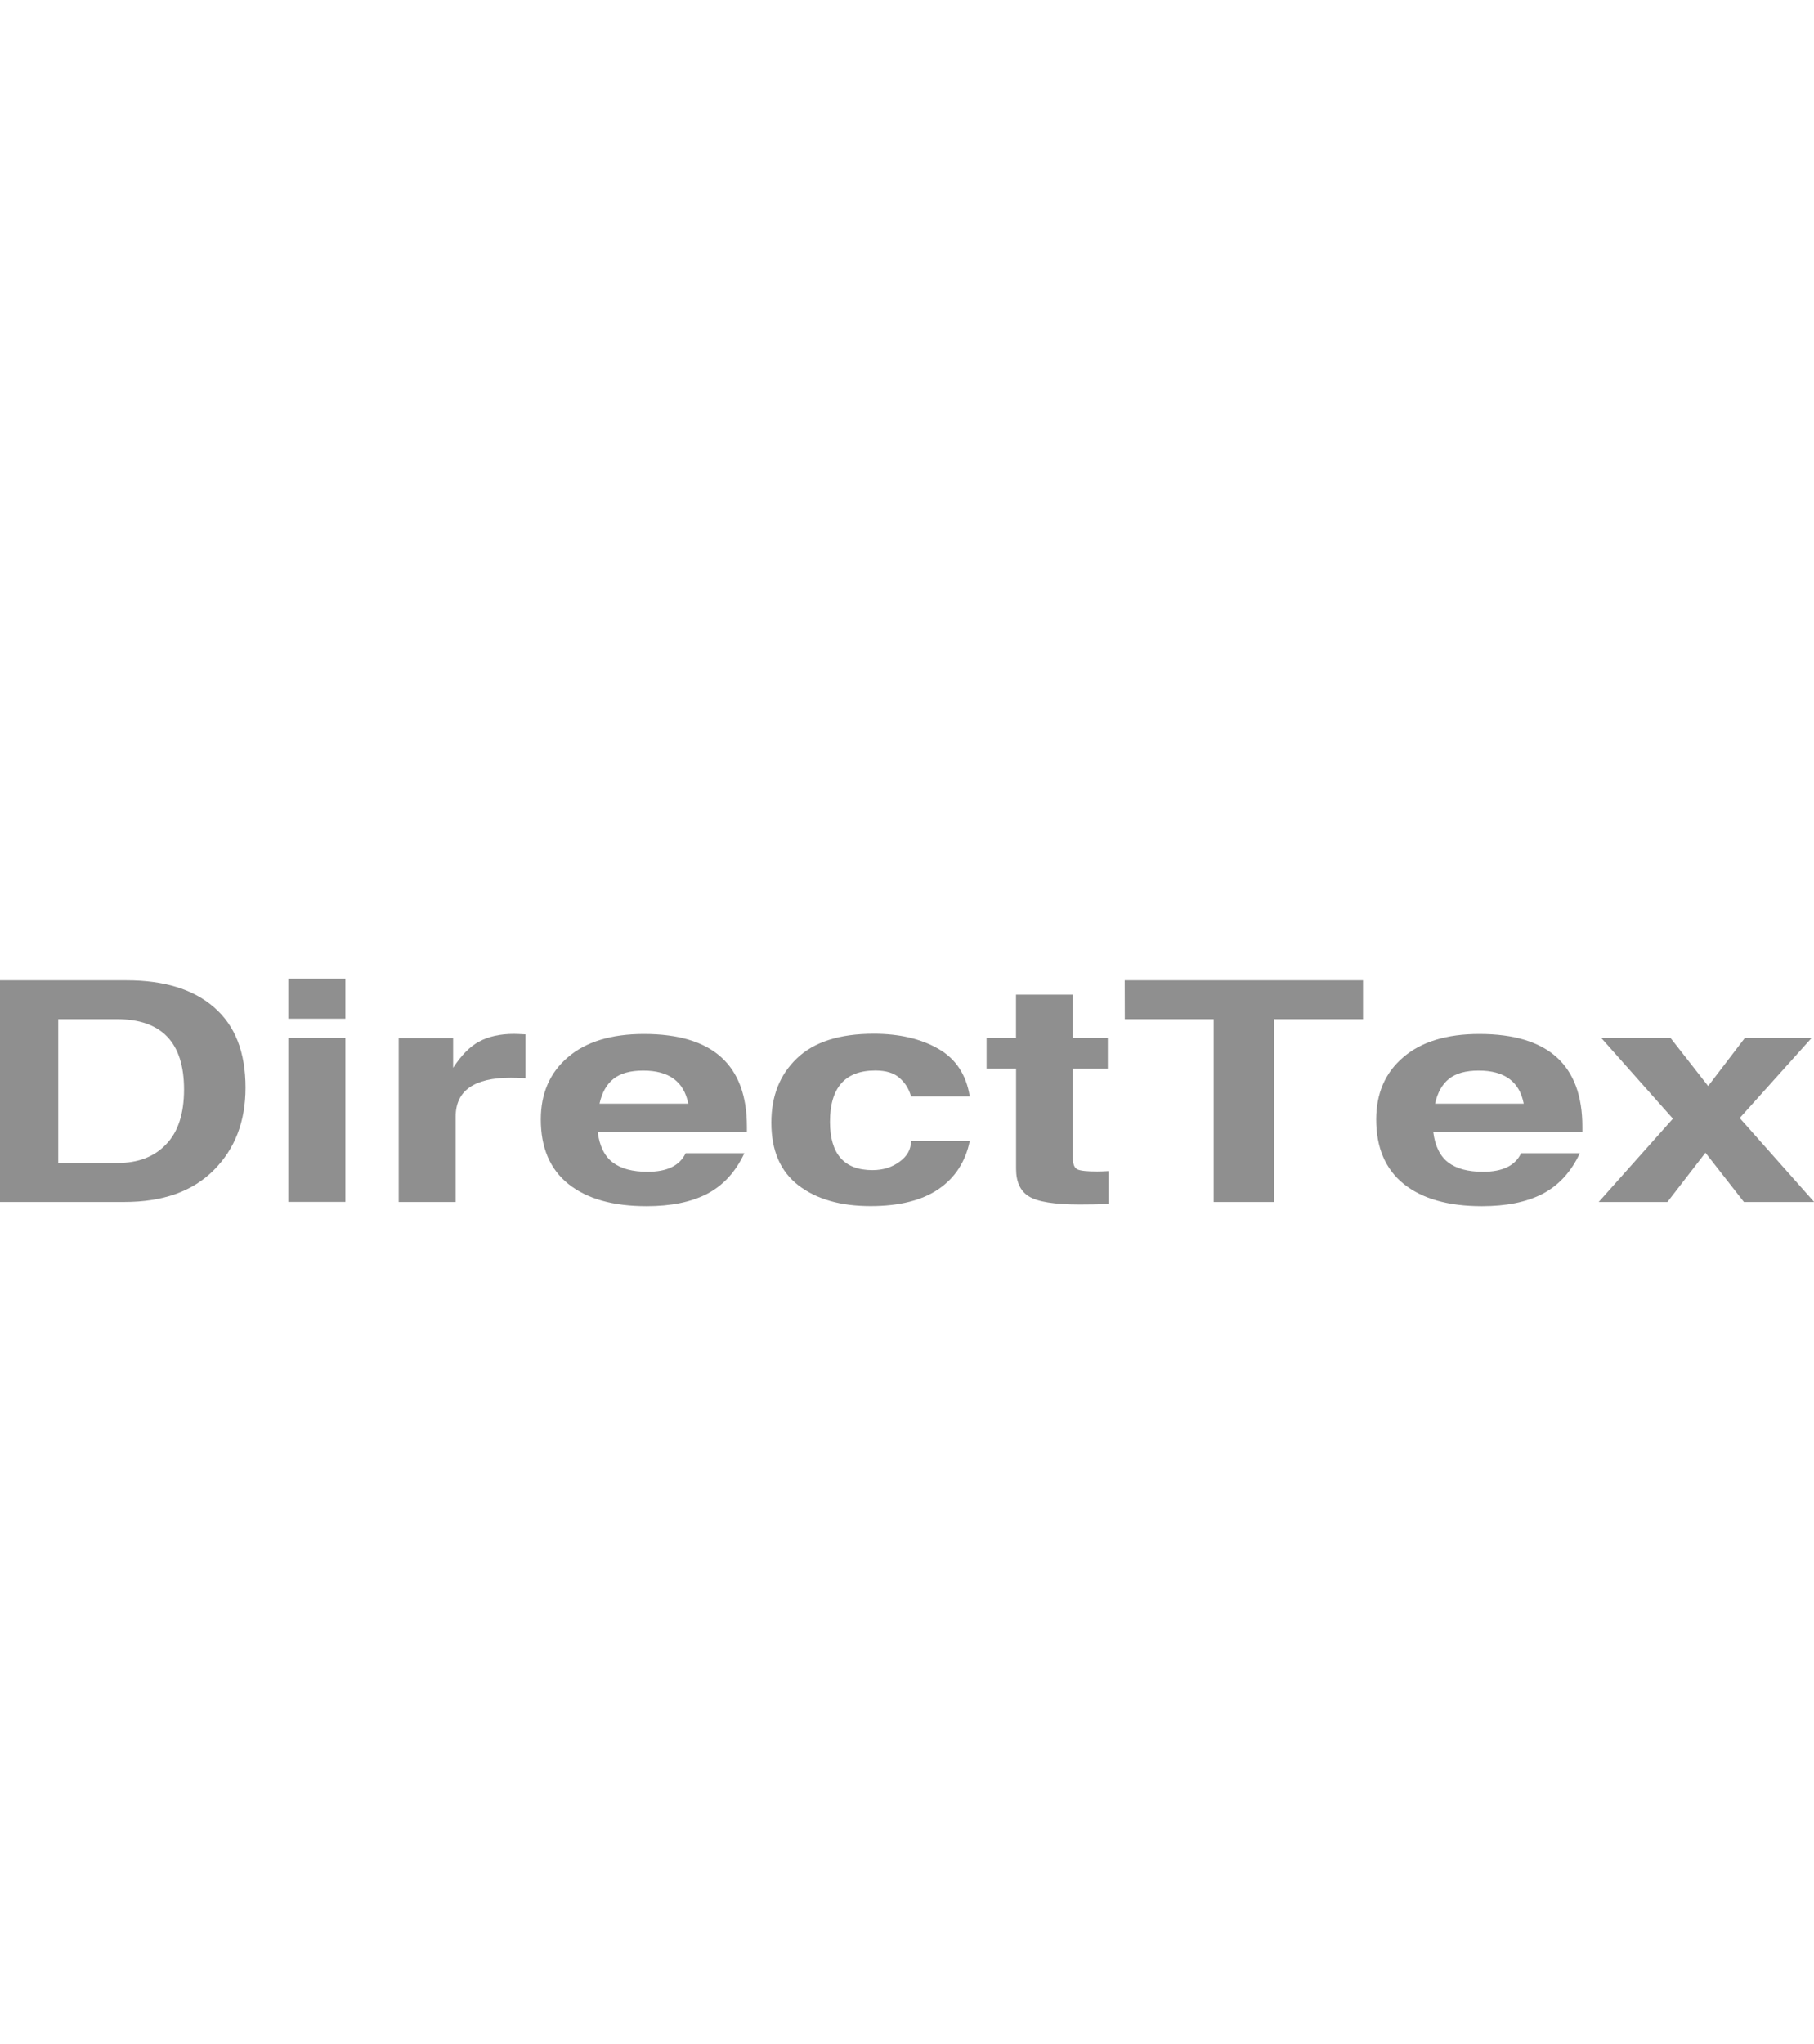 <?xml version="1.0" encoding="utf-8"?>
<!-- Generator: Adobe Illustrator 16.0.3, SVG Export Plug-In . SVG Version: 6.00 Build 0)  -->
<!DOCTYPE svg PUBLIC "-//W3C//DTD SVG 1.1//EN" "http://www.w3.org/Graphics/SVG/1.1/DTD/svg11.dtd">
<svg version="1.1" id="Layer_1" xmlns="http://www.w3.org/2000/svg" xmlns:xlink="http://www.w3.org/1999/xlink" x="0px" y="0px"
	 width="22.859px" height="25.748px" viewBox="0 0 22.859 25.748" enable-background="new 0 0 22.859 25.748" xml:space="preserve">
<g>
	<path fill="#8F8F8F" d="M-0.029,15.141v-2.792h1.623c0.475,0,0.843,0.113,1.104,0.341c0.264,0.228,0.396,0.564,0.396,1.012
		c0,0.424-0.133,0.771-0.4,1.038c-0.267,0.268-0.642,0.401-1.125,0.401H-0.029z M0.734,14.65h0.75c0.255,0,0.458-0.077,0.607-0.233
		c0.152-0.155,0.228-0.386,0.228-0.693c0-0.591-0.282-0.886-0.848-0.886H0.734V14.65z"/>
	<path fill="#8F8F8F" d="M3.634,12.329h0.718v0.504H3.634V12.329z M3.634,13.076h0.718v2.064H3.634V13.076z"/>
	<path fill="#8F8F8F" d="M5.024,15.141v-2.064H5.71v0.374c0.102-0.156,0.21-0.268,0.327-0.33c0.117-0.064,0.264-0.097,0.44-0.097
		c0.023,0,0.072,0.002,0.145,0.006v0.552c-0.071-0.004-0.133-0.006-0.185-0.006c-0.463,0-0.695,0.164-0.695,0.489v1.076H5.024z"/>
	<path fill="#8F8F8F" d="M7.532,14.259c0.023,0.178,0.086,0.306,0.19,0.385c0.104,0.078,0.249,0.117,0.438,0.117
		c0.247,0,0.406-0.078,0.48-0.234h0.74c-0.11,0.236-0.267,0.406-0.47,0.512c-0.202,0.104-0.456,0.155-0.762,0.155
		c-0.424,0-0.752-0.093-0.985-0.279c-0.232-0.186-0.348-0.457-0.348-0.813c0-0.327,0.113-0.589,0.34-0.783
		c0.227-0.196,0.547-0.294,0.96-0.294c0.865,0,1.297,0.39,1.297,1.168v0.067H7.532L7.532,14.259z M7.555,13.903h1.118
		c-0.054-0.278-0.243-0.417-0.567-0.417c-0.162,0-0.287,0.034-0.375,0.104C7.643,13.66,7.585,13.765,7.555,13.903z"/>
	<path fill="#8F8F8F" d="M11.48,14.374h0.74c-0.054,0.261-0.185,0.463-0.393,0.605c-0.208,0.142-0.494,0.214-0.857,0.214
		c-0.379,0-0.682-0.087-0.91-0.262c-0.227-0.176-0.34-0.438-0.34-0.789c0-0.336,0.107-0.605,0.322-0.81
		c0.215-0.207,0.538-0.31,0.968-0.31c0.323,0,0.594,0.063,0.813,0.189c0.22,0.125,0.353,0.325,0.397,0.6h-0.74
		c-0.025-0.092-0.072-0.169-0.143-0.231c-0.068-0.063-0.171-0.095-0.308-0.095c-0.38,0-0.57,0.216-0.57,0.646
		c0,0.405,0.178,0.609,0.535,0.609c0.133,0,0.248-0.036,0.342-0.106C11.433,14.564,11.48,14.478,11.48,14.374z"/>
	<path fill="#8F8F8F" d="M12.432,13.462v-0.386h0.371V12.53h0.717v0.546h0.44v0.386h-0.44v1.128c0,0.076,0.02,0.123,0.058,0.141
		c0.04,0.018,0.122,0.026,0.248,0.026c0.043,0,0.09-0.002,0.143-0.005v0.415c-0.139,0.004-0.259,0.006-0.36,0.006
		c-0.32,0-0.534-0.034-0.643-0.102c-0.108-0.066-0.162-0.182-0.162-0.347v-1.263H12.432z"/>
	<path fill="#8F8F8F" d="M14.173,12.349h3.003v0.489h-1.12v2.303h-0.762v-2.303h-1.12L14.173,12.349L14.173,12.349z"/>
	<path fill="#8F8F8F" d="M18.061,14.259c0.022,0.178,0.086,0.306,0.189,0.385c0.104,0.078,0.249,0.117,0.438,0.117
		c0.247,0,0.407-0.078,0.48-0.234h0.74c-0.11,0.236-0.267,0.406-0.47,0.512c-0.202,0.104-0.456,0.155-0.764,0.155
		c-0.423,0-0.751-0.093-0.984-0.279c-0.231-0.186-0.348-0.457-0.348-0.813c0-0.327,0.113-0.589,0.34-0.783
		c0.227-0.196,0.547-0.294,0.96-0.294c0.865,0,1.298,0.39,1.298,1.168v0.067H18.061L18.061,14.259z M18.084,13.903h1.117
		c-0.053-0.278-0.242-0.417-0.567-0.417c-0.162,0-0.287,0.034-0.375,0.104C18.172,13.66,18.114,13.765,18.084,13.903z"/>
	<path fill="#8F8F8F" d="M20.146,15.141l0.935-1.049l-0.902-1.016h0.873l0.473,0.605l0.462-0.605h0.841l-0.905,1.008l0.938,1.057
		h-0.885l-0.485-0.62l-0.479,0.62H20.146z"/>
</g>
</svg>

